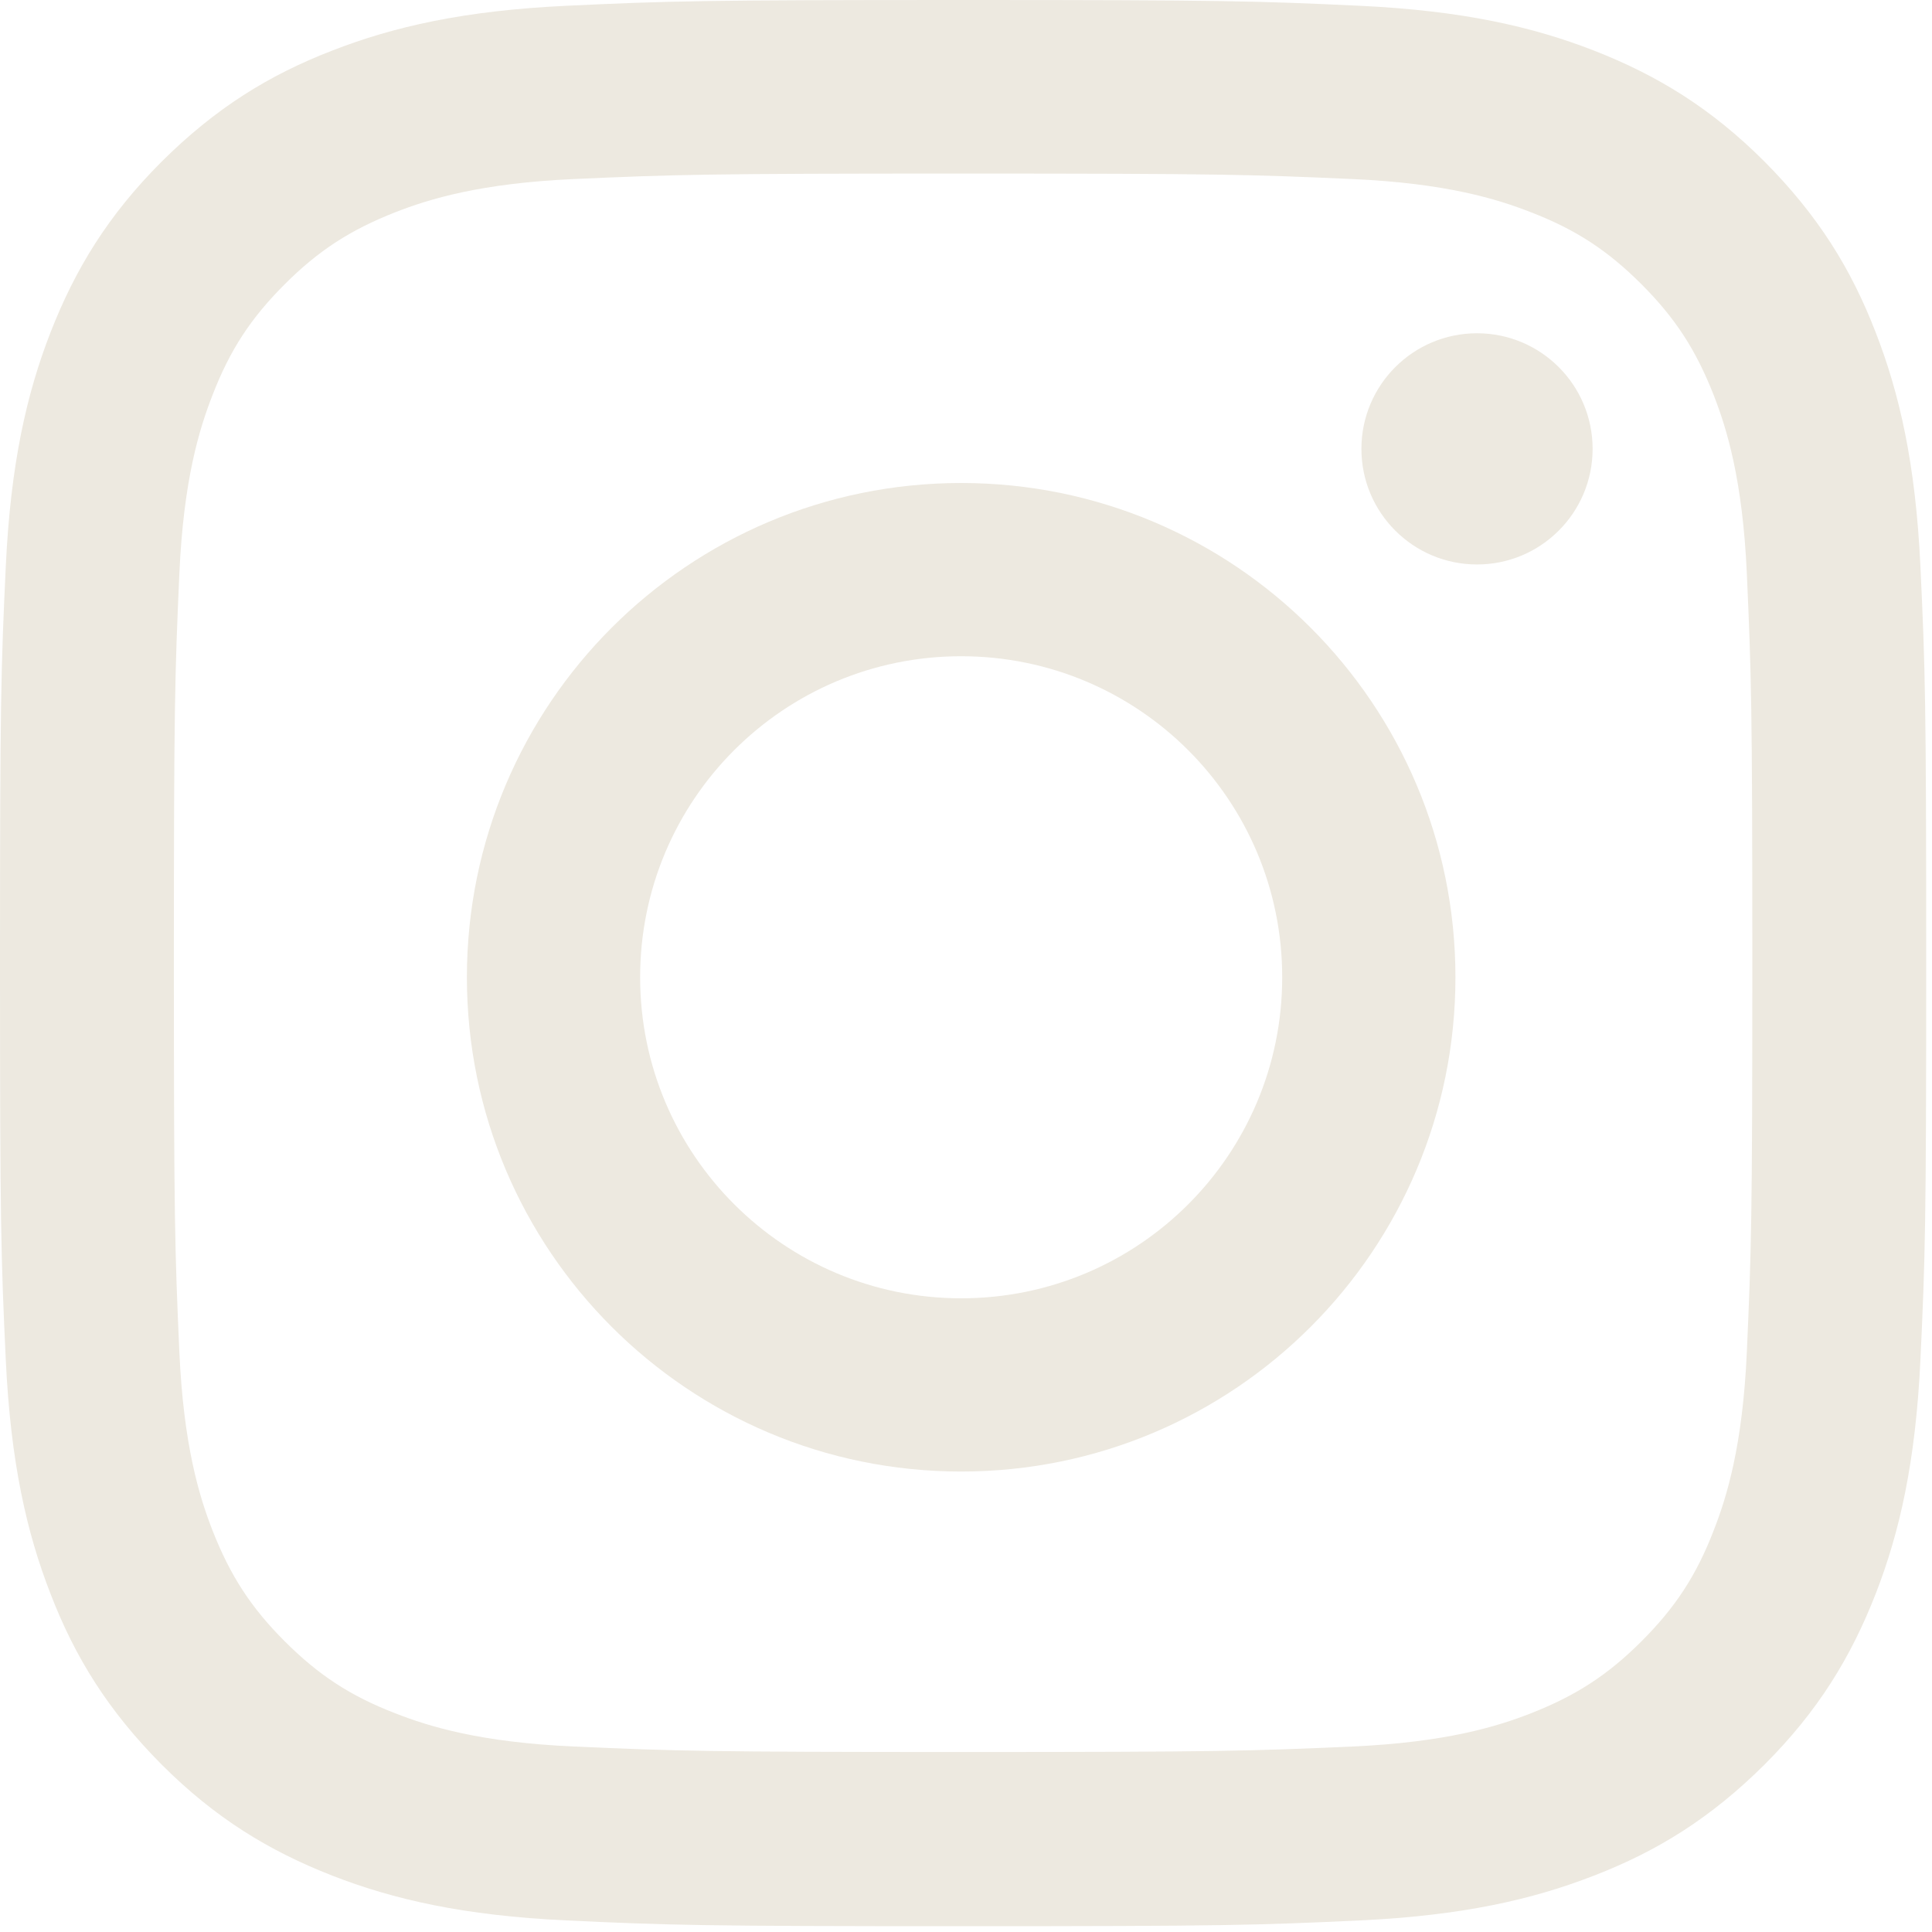 <svg width="60" height="60" viewBox="0 0 60 60" fill="none" xmlns="http://www.w3.org/2000/svg">
<path d="M29.91 5.39C37.89 5.39 38.84 5.42 41.99 5.56C44.91 5.69 46.49 6.18 47.54 6.59C48.94 7.13 49.93 7.78 50.98 8.83C52.03 9.88 52.67 10.87 53.22 12.27C53.63 13.32 54.12 14.91 54.25 17.82C54.39 20.97 54.42 21.92 54.42 29.9C54.42 37.88 54.39 38.83 54.25 41.98C54.12 44.9 53.63 46.48 53.22 47.53C52.68 48.93 52.03 49.92 50.98 50.97C49.93 52.02 48.94 52.66 47.54 53.21C46.49 53.62 44.9 54.11 41.99 54.24C38.84 54.38 37.89 54.41 29.91 54.41C21.93 54.41 20.98 54.38 17.83 54.24C14.91 54.11 13.33 53.62 12.28 53.21C10.88 52.67 9.89 52.02 8.84 50.97C7.79 49.92 7.15 48.93 6.6 47.53C6.19 46.48 5.7 44.89 5.57 41.98C5.43 38.83 5.4 37.88 5.4 29.9C5.4 21.92 5.43 20.97 5.57 17.82C5.7 14.9 6.19 13.32 6.6 12.27C7.14 10.87 7.79 9.88 8.84 8.83C9.89 7.78 10.88 7.14 12.28 6.59C13.33 6.18 14.92 5.69 17.83 5.56C20.98 5.42 21.93 5.39 29.91 5.39ZM29.91 0C21.79 0 20.77 0.03 17.58 0.18C14.4 0.33 12.22 0.83 10.32 1.57C8.35 2.33 6.69 3.36 5.02 5.02C3.36 6.68 2.34 8.35 1.57 10.32C0.83 12.22 0.33 14.4 0.18 17.58C0.03 20.77 0 21.79 0 29.91C0 38.03 0.03 39.05 0.18 42.24C0.33 45.42 0.83 47.6 1.57 49.5C2.33 51.47 3.36 53.13 5.02 54.8C6.68 56.46 8.35 57.48 10.32 58.25C12.22 58.99 14.4 59.49 17.58 59.64C20.77 59.79 21.79 59.82 29.91 59.82C38.03 59.82 39.05 59.79 42.24 59.64C45.42 59.49 47.6 58.99 49.5 58.25C51.47 57.49 53.13 56.46 54.8 54.8C56.46 53.14 57.48 51.47 58.25 49.5C58.99 47.6 59.49 45.42 59.64 42.24C59.79 39.05 59.82 38.03 59.82 29.91C59.82 21.79 59.79 20.77 59.64 17.58C59.49 14.4 58.99 12.22 58.25 10.32C57.49 8.35 56.46 6.69 54.8 5.02C53.14 3.36 51.47 2.34 49.5 1.57C47.6 0.83 45.42 0.33 42.24 0.18C39.05 0.03 38.03 0 29.91 0V0Z" fill="#EDE9E0"/>
<path d="M29.85 15C21.37 15 14.5 21.87 14.5 30.35C14.5 38.83 21.37 45.7 29.85 45.7C38.33 45.7 45.2 38.83 45.2 30.35C45.2 21.87 38.33 15 29.85 15V15ZM29.85 40.32C24.35 40.32 19.88 35.86 19.88 30.35C19.88 24.84 24.34 20.38 29.85 20.38C35.36 20.38 39.82 24.84 39.82 30.35C39.82 35.86 35.36 40.32 29.85 40.32Z" fill="#EDE9E0"/>
<path d="M45.87 17.53C47.853 17.53 49.46 15.923 49.46 13.94C49.46 11.957 47.853 10.35 45.87 10.35C43.887 10.35 42.28 11.957 42.28 13.94C42.28 15.923 43.887 17.53 45.87 17.53Z" fill="#EDE9E0"/>
</svg>